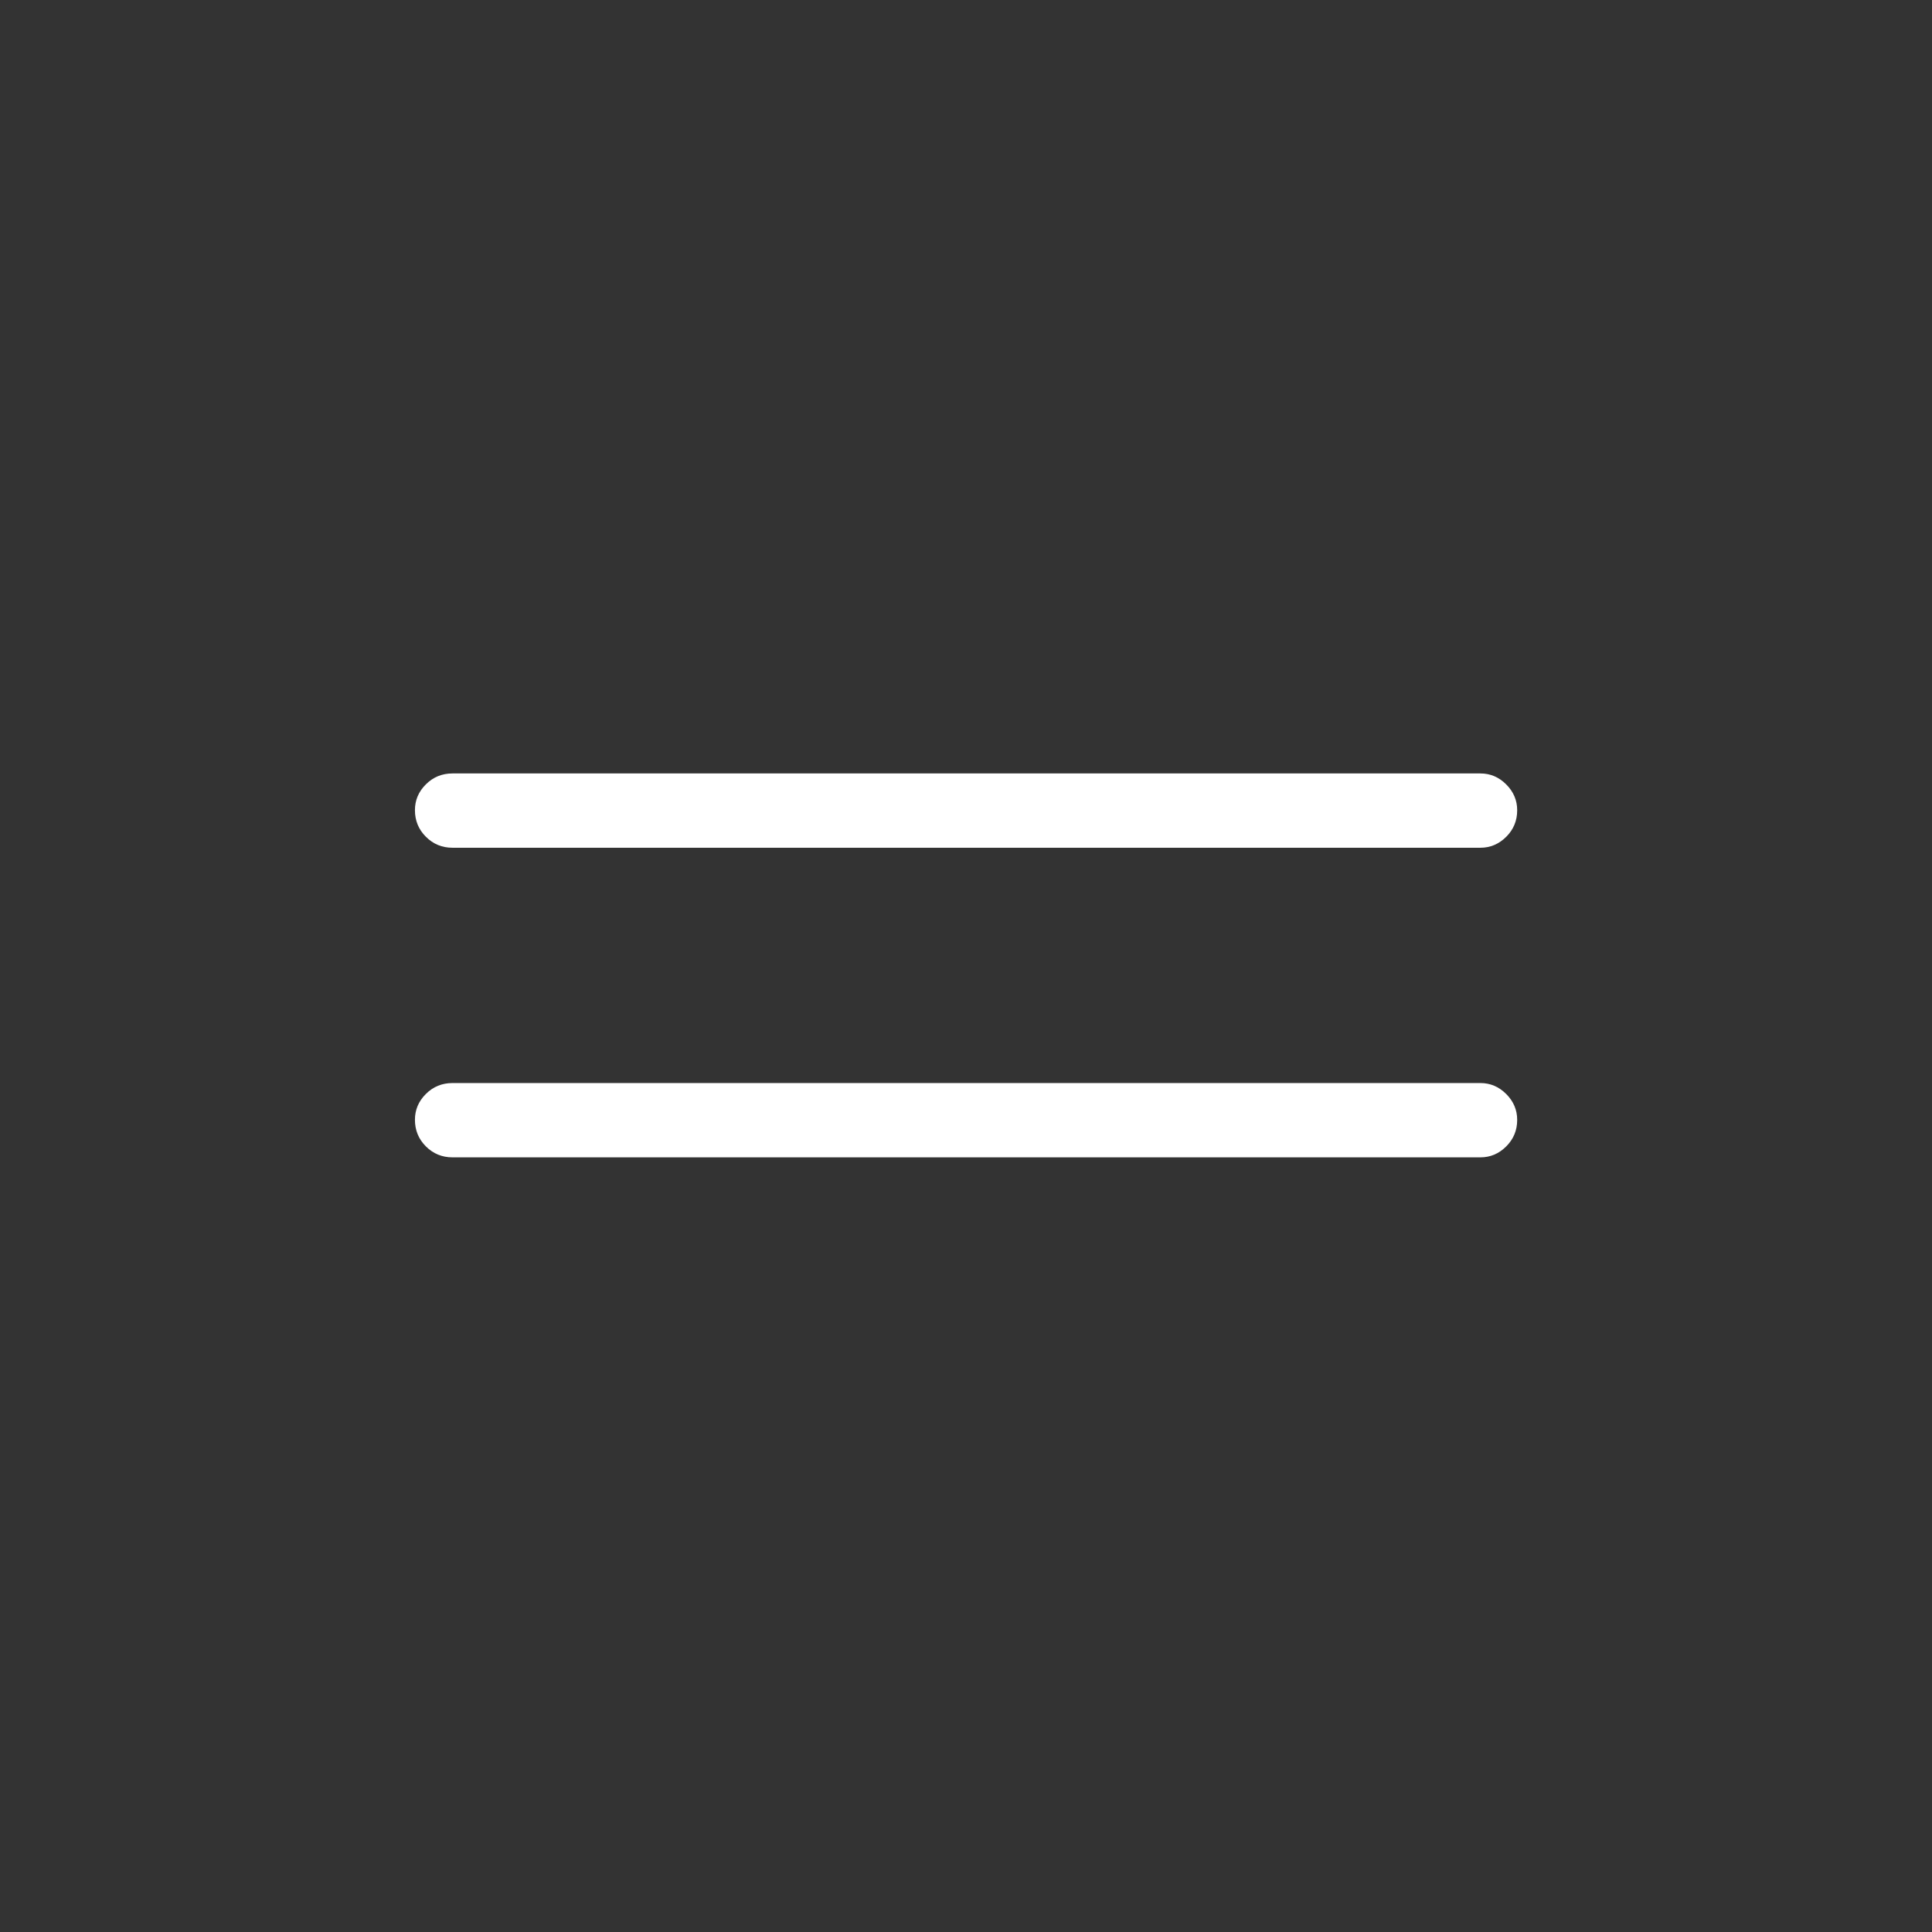 <?xml version="1.0" encoding="UTF-8"?> <svg xmlns="http://www.w3.org/2000/svg" width="48" height="48" viewBox="0 0 48 48" fill="none"><rect x="0" y="0" width="48" height="48" fill="#333333" stroke="none"/><path d="M11.242 28.754C10.983 28.754 10.762 28.663 10.581 28.482C10.399 28.3 10.309 28.08 10.309 27.82C10.309 27.574 10.399 27.36 10.581 27.179C10.762 26.998 10.983 26.908 11.242 26.908H36.78C37.026 26.908 37.24 26.999 37.421 27.18C37.603 27.362 37.694 27.576 37.694 27.823C37.694 28.082 37.603 28.302 37.421 28.483C37.24 28.664 37.026 28.754 36.78 28.754H11.242ZM11.242 21.062C10.983 21.062 10.762 20.971 10.581 20.789C10.399 20.608 10.309 20.387 10.309 20.128C10.309 19.881 10.399 19.668 10.581 19.487C10.762 19.306 10.983 19.216 11.242 19.216H36.78C37.026 19.216 37.24 19.307 37.421 19.488C37.603 19.67 37.694 19.884 37.694 20.13C37.694 20.39 37.603 20.61 37.421 20.791C37.24 20.971 37.026 21.062 36.78 21.062H11.242Z" fill="white"></path></svg> 
